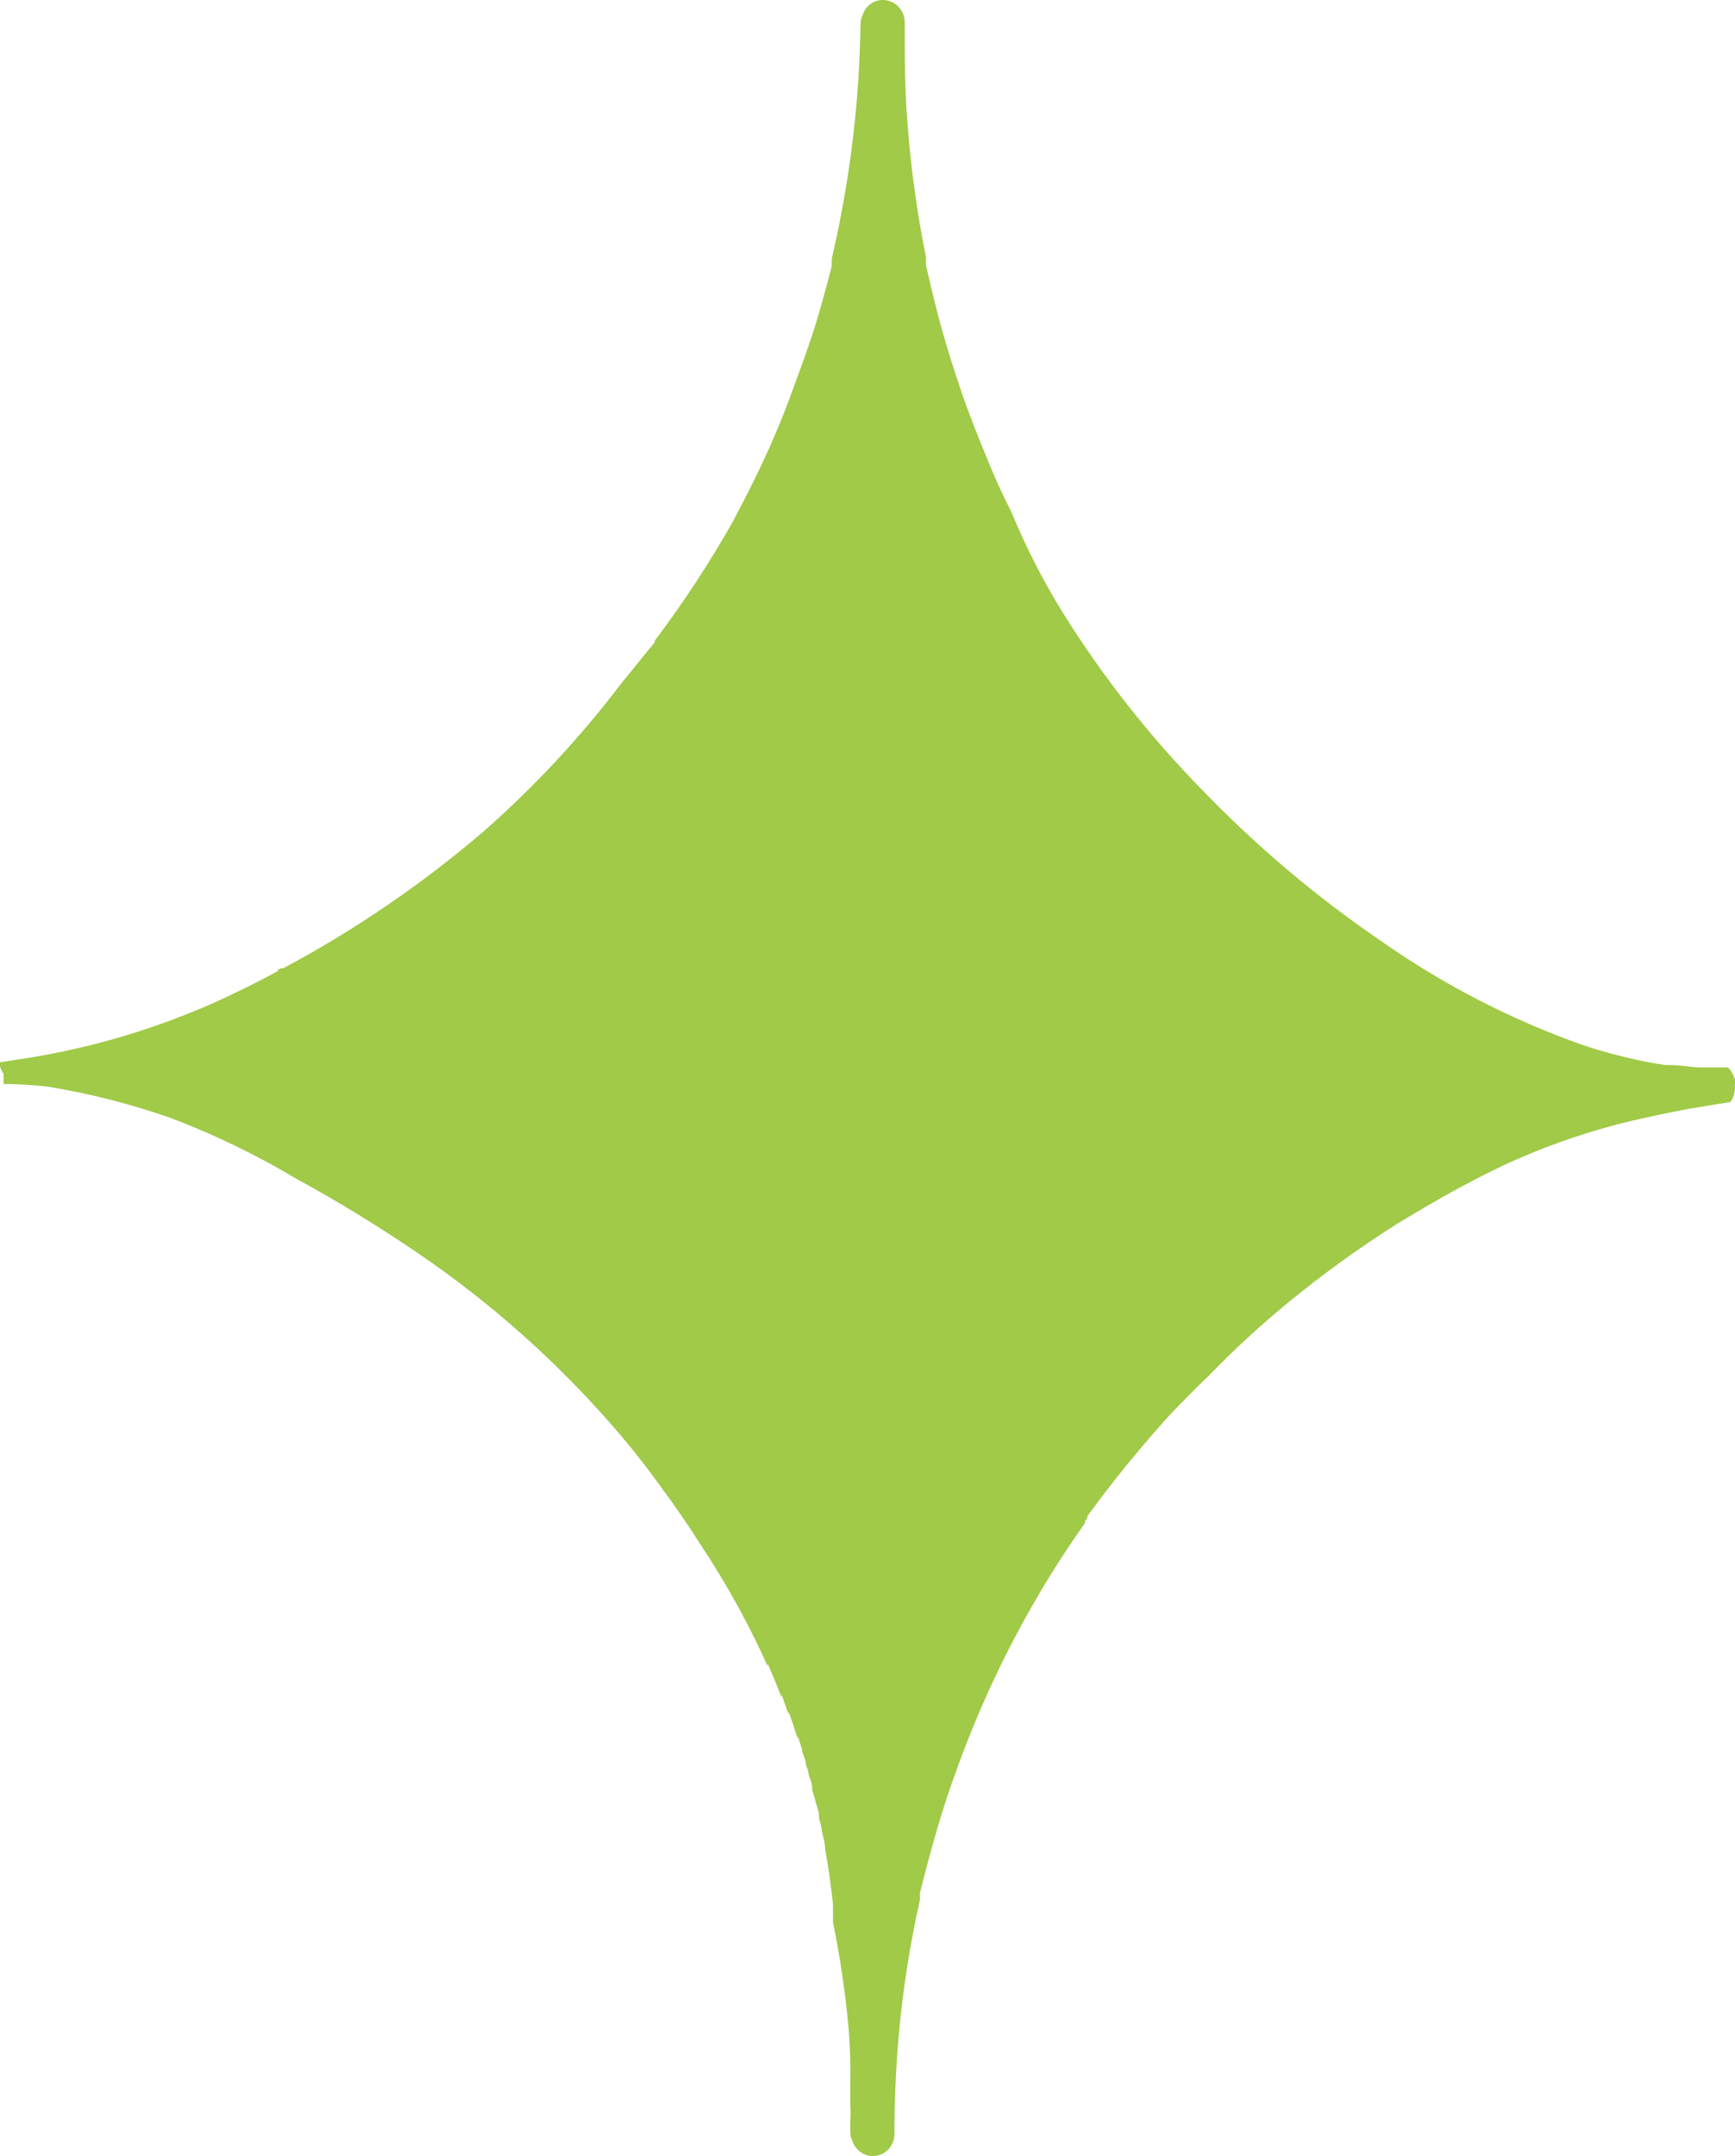 <?xml version="1.0" encoding="UTF-8"?> <svg xmlns="http://www.w3.org/2000/svg" width="33" height="41" viewBox="0 0 33 41" fill="none"><path d="M32.983 20.808C32.969 20.861 32.945 20.911 32.913 20.956L32.124 21.085C31.752 21.156 31.386 21.233 31.02 21.317C30.276 21.495 29.55 21.739 28.848 22.047C28.476 22.208 28.116 22.395 27.756 22.588C27.396 22.782 26.954 23.04 26.563 23.279C25.841 23.736 25.148 24.238 24.486 24.782C23.962 25.213 23.463 25.674 22.99 26.163C22.738 26.402 22.498 26.647 22.258 26.898C21.698 27.514 21.171 28.16 20.68 28.834V28.873L20.636 28.924V28.963C20.153 29.645 19.714 30.358 19.323 31.099C19.12 31.479 18.931 31.873 18.754 32.266C18.578 32.66 18.395 33.105 18.23 33.557C18.066 34.008 17.946 34.363 17.826 34.776C17.706 35.189 17.599 35.589 17.498 35.996C17.498 35.996 17.498 35.996 17.498 36.034C17.498 36.034 17.498 36.034 17.498 36.073C17.498 36.112 17.498 36.105 17.498 36.125C17.306 36.975 17.172 37.837 17.094 38.706C17.037 39.351 17.012 39.996 17.012 40.596C17.009 40.695 16.971 40.789 16.906 40.862C16.841 40.936 16.753 40.983 16.657 40.996C16.561 41.009 16.463 40.987 16.381 40.934C16.3 40.881 16.239 40.8 16.21 40.706C16.184 40.656 16.172 40.6 16.173 40.544V40.319C16.179 40.226 16.179 40.133 16.173 40.041V40.009C16.173 39.847 16.173 39.686 16.173 39.525C16.178 39.211 16.167 38.896 16.141 38.583C16.08 37.902 15.981 37.226 15.844 36.557V36.441C15.844 36.364 15.844 36.286 15.844 36.215C15.806 35.858 15.756 35.503 15.693 35.151C15.693 35.041 15.655 34.925 15.63 34.815C15.63 34.738 15.598 34.66 15.579 34.576V34.538C15.579 34.447 15.535 34.357 15.516 34.26V34.318C15.516 34.228 15.472 34.131 15.447 34.034V33.996C15.447 33.905 15.402 33.815 15.377 33.731C15.377 33.673 15.346 33.615 15.327 33.55C15.327 33.473 15.283 33.389 15.257 33.305V33.273L15.175 33.015V33.073C15.118 32.892 15.062 32.718 14.998 32.544V32.602L14.866 32.221V32.279C14.782 32.06 14.693 31.845 14.601 31.634C14.6 31.651 14.6 31.669 14.601 31.686C14.285 30.979 13.917 30.298 13.502 29.647L13.534 29.699C13.49 29.621 13.439 29.544 13.389 29.473C13.345 29.402 13.3 29.331 13.25 29.26C13.168 29.124 13.079 28.995 12.991 28.866L12.833 28.64L12.871 28.692L12.758 28.531L12.556 28.26L12.593 28.305L12.423 28.073C12.309 27.918 12.189 27.763 12.069 27.615L12.107 27.66L11.804 27.292C10.667 25.957 9.359 24.785 7.916 23.808C7.184 23.311 6.426 22.846 5.656 22.427C4.887 21.966 4.08 21.576 3.245 21.259C2.488 20.994 1.711 20.796 0.922 20.666C0.639 20.633 0.354 20.615 0.069 20.614C0.066 20.58 0.066 20.545 0.069 20.511C0.066 20.483 0.066 20.455 0.069 20.427C0.037 20.38 0.014 20.328 0 20.272C0 20.272 0 20.221 0 20.201L0.581 20.111C1.385 19.979 2.177 19.778 2.948 19.511C3.333 19.375 3.718 19.227 4.09 19.059C4.463 18.891 4.911 18.672 5.309 18.453H5.258L5.34 18.414H5.385C6.734 17.695 8.003 16.829 9.172 15.833C10.147 14.979 11.036 14.025 11.823 12.988C12.032 12.736 12.234 12.478 12.454 12.214V12.181L12.499 12.123C13.019 11.428 13.496 10.7 13.925 9.943C14.127 9.562 14.329 9.175 14.512 8.781C14.695 8.388 14.885 7.942 15.049 7.491C15.213 7.039 15.346 6.691 15.478 6.278C15.611 5.865 15.712 5.471 15.819 5.065C15.819 5.065 15.819 5.065 15.819 5.026V4.981C15.822 4.962 15.822 4.942 15.819 4.923C16.019 4.073 16.164 3.211 16.255 2.342C16.324 1.697 16.356 1.084 16.368 0.452C16.368 0.396 16.381 0.34 16.406 0.29C16.432 0.206 16.483 0.133 16.552 0.081C16.621 0.028 16.705 0 16.791 4.49629e-08C16.899 -5.08098e-05 17.004 0.043 17.081 0.12C17.159 0.197 17.204 0.302 17.208 0.413C17.208 1.058 17.208 1.703 17.258 2.31C17.322 3.177 17.44 4.039 17.612 4.891C17.615 4.91 17.615 4.929 17.612 4.949V5C17.615 5.013 17.615 5.026 17.612 5.039C17.706 5.452 17.801 5.858 17.915 6.265C18.028 6.671 18.161 7.084 18.3 7.491C18.439 7.897 18.622 8.349 18.799 8.781C18.975 9.213 19.083 9.426 19.24 9.743C19.517 10.415 19.848 11.063 20.232 11.678C20.985 12.881 21.863 13.997 22.851 15.007C23.887 16.082 25.027 17.047 26.254 17.885C27.449 18.726 28.751 19.396 30.123 19.879C30.457 19.99 30.796 20.082 31.14 20.156C31.316 20.195 31.493 20.227 31.676 20.253H31.714H31.771C31.954 20.253 32.13 20.291 32.314 20.298H32.863C32.927 20.359 32.973 20.437 32.995 20.524C33.002 20.562 33.002 20.602 32.995 20.64C33.001 20.672 33.001 20.705 32.995 20.737" fill="#A0CA47"></path></svg> 